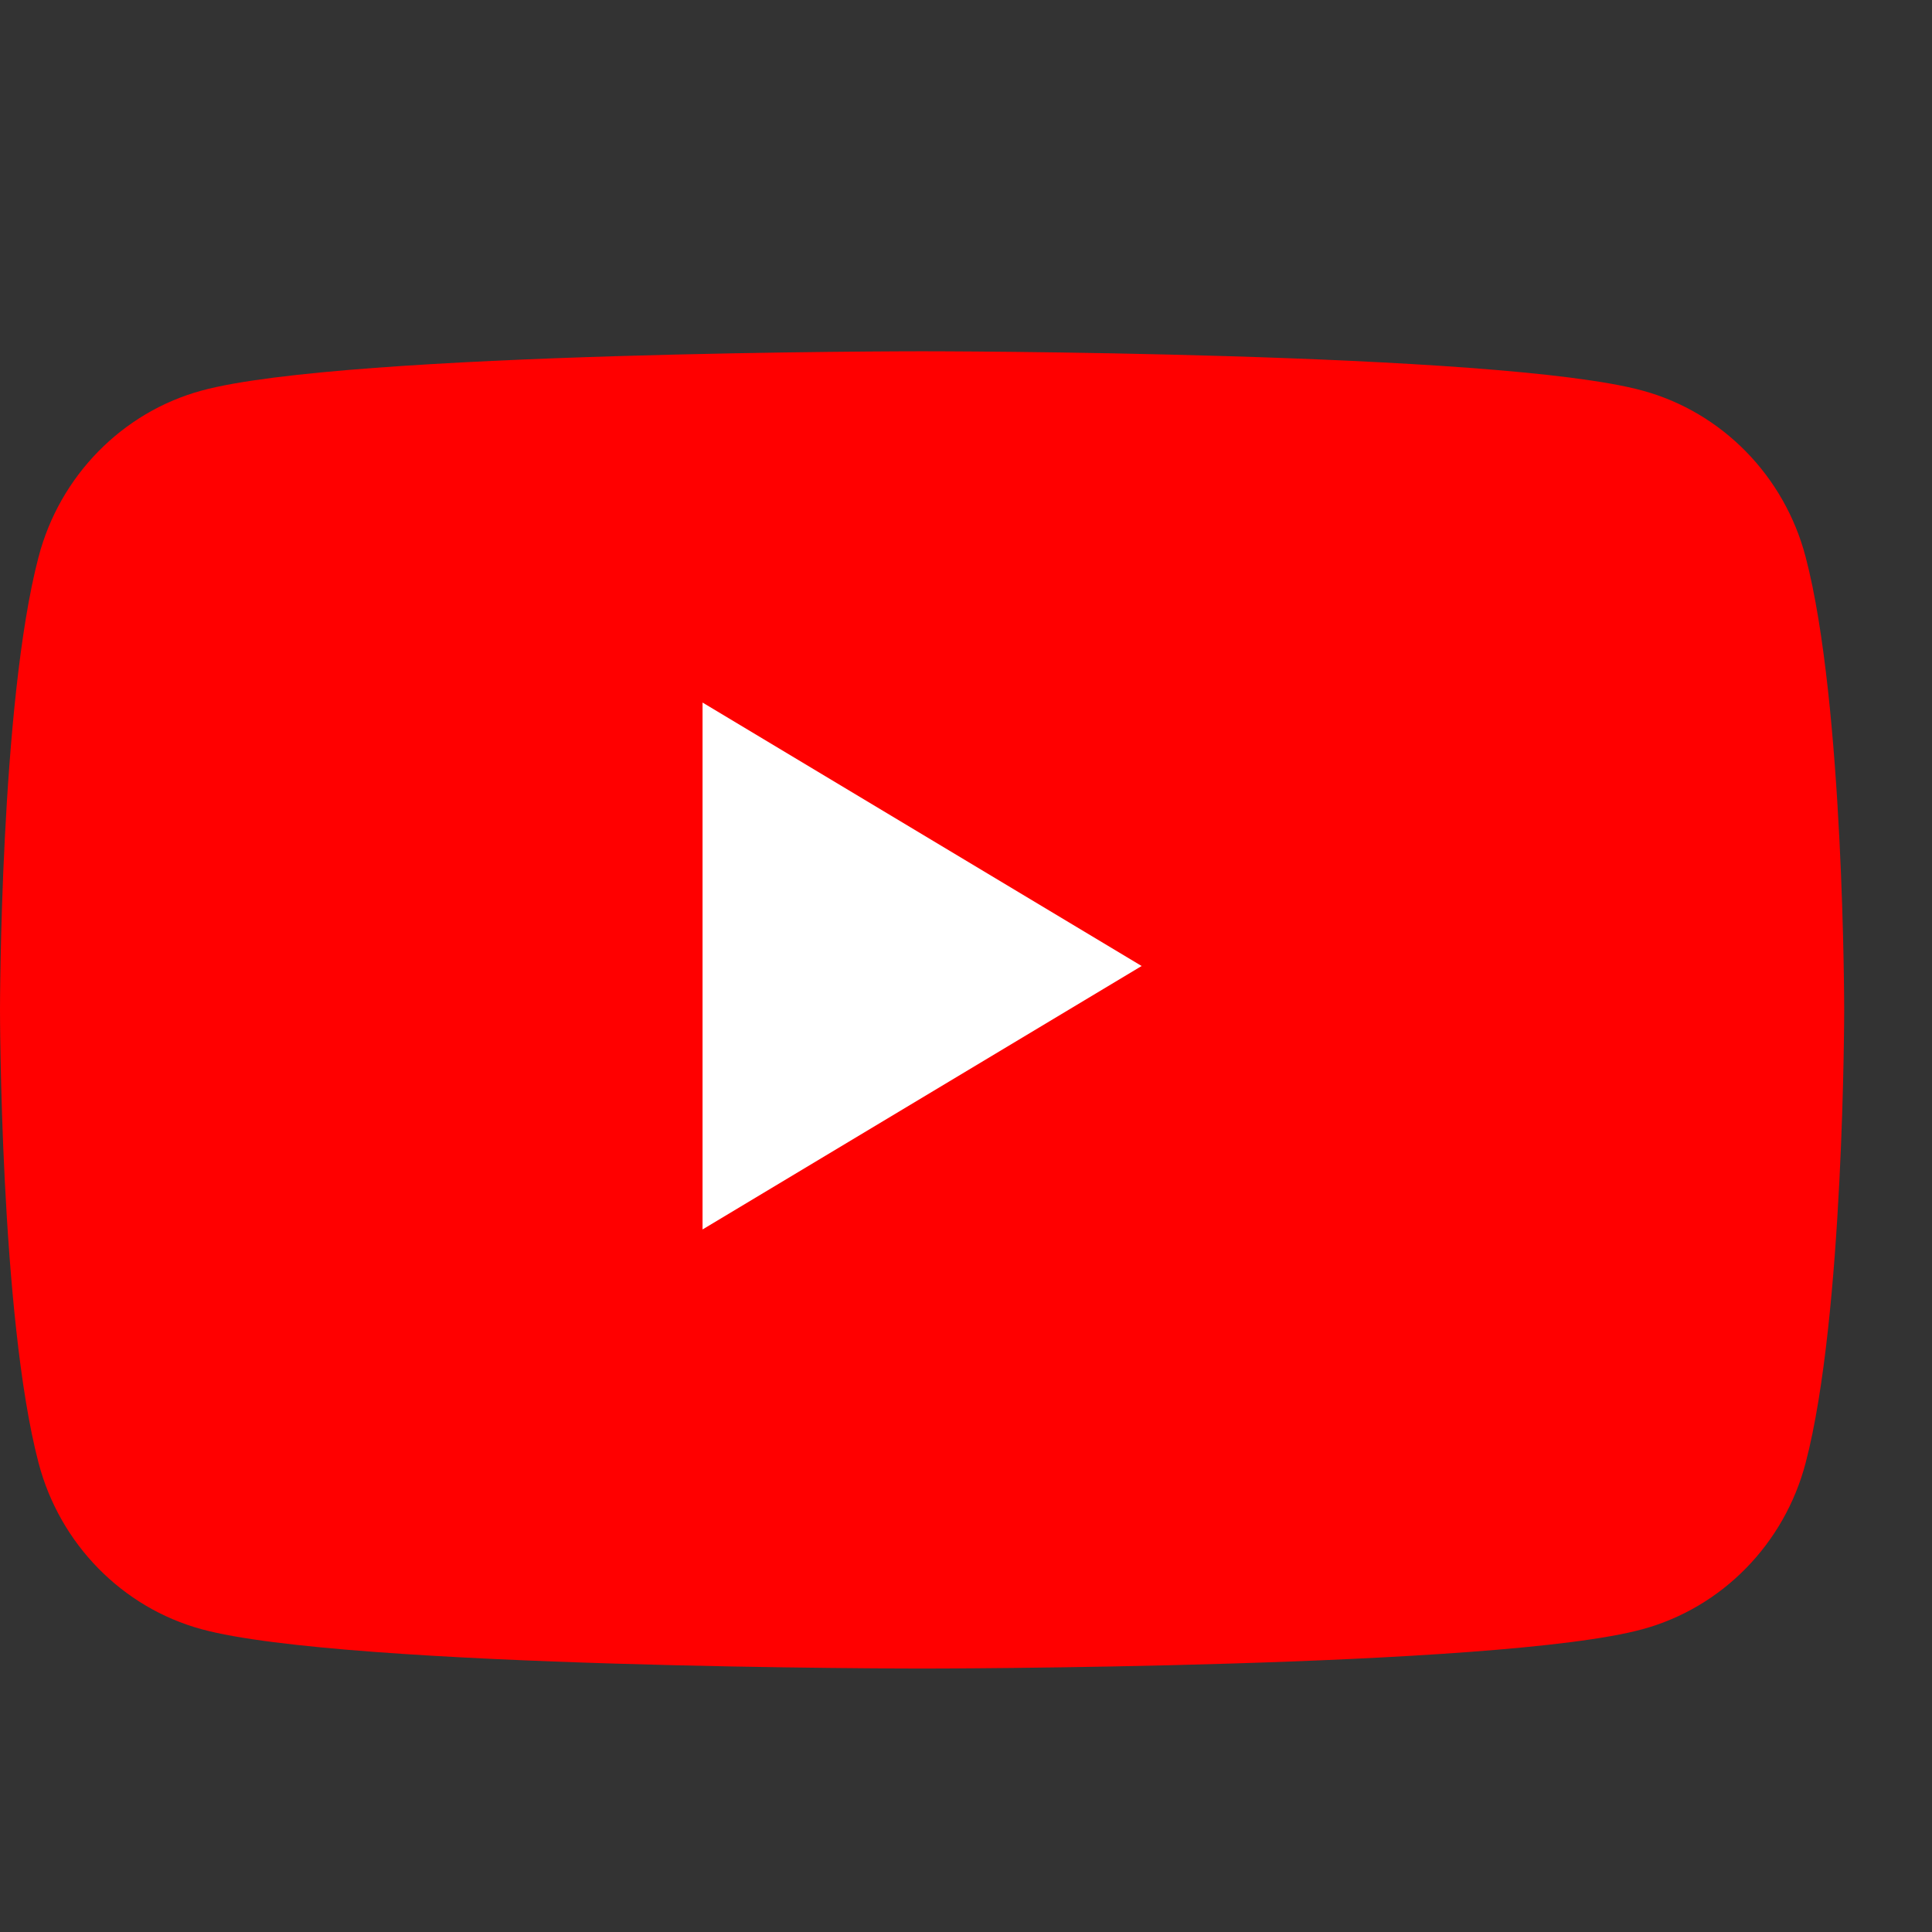 <?xml version="1.0" encoding="UTF-8"?>
<svg width="22px" height="22px" viewBox="0 0 22 22" version="1.1" xmlns="http://www.w3.org/2000/svg" xmlns:xlink="http://www.w3.org/1999/xlink">
    <rect x="0" y="0" width="22" height="22" fill="#333333" stroke="none"/>
    <!-- Generator: Sketch 48.2 (47327) - http://www.bohemiancoding.com/sketch -->
    <title>Youtube</title>
    <defs>
        <polygon id="youtube-path-1" points="3.57954545e-05 0 21 0 21 15 3.57954545e-05 15"></polygon>
    </defs>
    <g id="youtube-Hi-fi-–-Basic-Solution" stroke="none" stroke-width="1" fill="none" fill-rule="evenodd">
        <g id="Youtube">
            <g id="youtube-Page-1" transform="translate(0, 4)">
                <g id="youtube-Group-3">
                    <mask id="youtube-mask-2" fill="white">
                        <use xlink:href="#youtube-path-1"></use>
                    </mask>
                    <g id="youtube-Clip-2"></g>
                    <path d="M20.561,2.342 C20.32,1.42 19.608,0.694 18.704,0.448 C17.067,-2.41935484e-05 10.5,-2.41935484e-05 10.5,-2.41935484e-05 C10.5,-2.41935484e-05 3.933,-2.41935484e-05 2.295,0.448 C1.392,0.694 0.68,1.42 0.439,2.342 C3.57954545e-05,4.013 3.57954545e-05,7.5 3.57954545e-05,7.5 C3.57954545e-05,7.5 3.57954545e-05,10.987 0.439,12.658 C0.68,13.58 1.392,14.306 2.295,14.552 C3.933,15 10.5,15 10.5,15 C10.5,15 17.067,15 18.704,14.552 C19.608,14.306 20.32,13.58 20.561,12.658 C21,10.987 21,7.5 21,7.5 C21,7.5 21,4.013 20.561,2.342" id="youtube-Fill-1" fill="#FF0000" mask="url(#mask-2)"></path>
                </g>
                <polygon id="youtube-Fill-4" fill="#FFFFFF" points="8 10 13 7 8 4"></polygon>
            </g>
        </g>
    </g>
</svg>